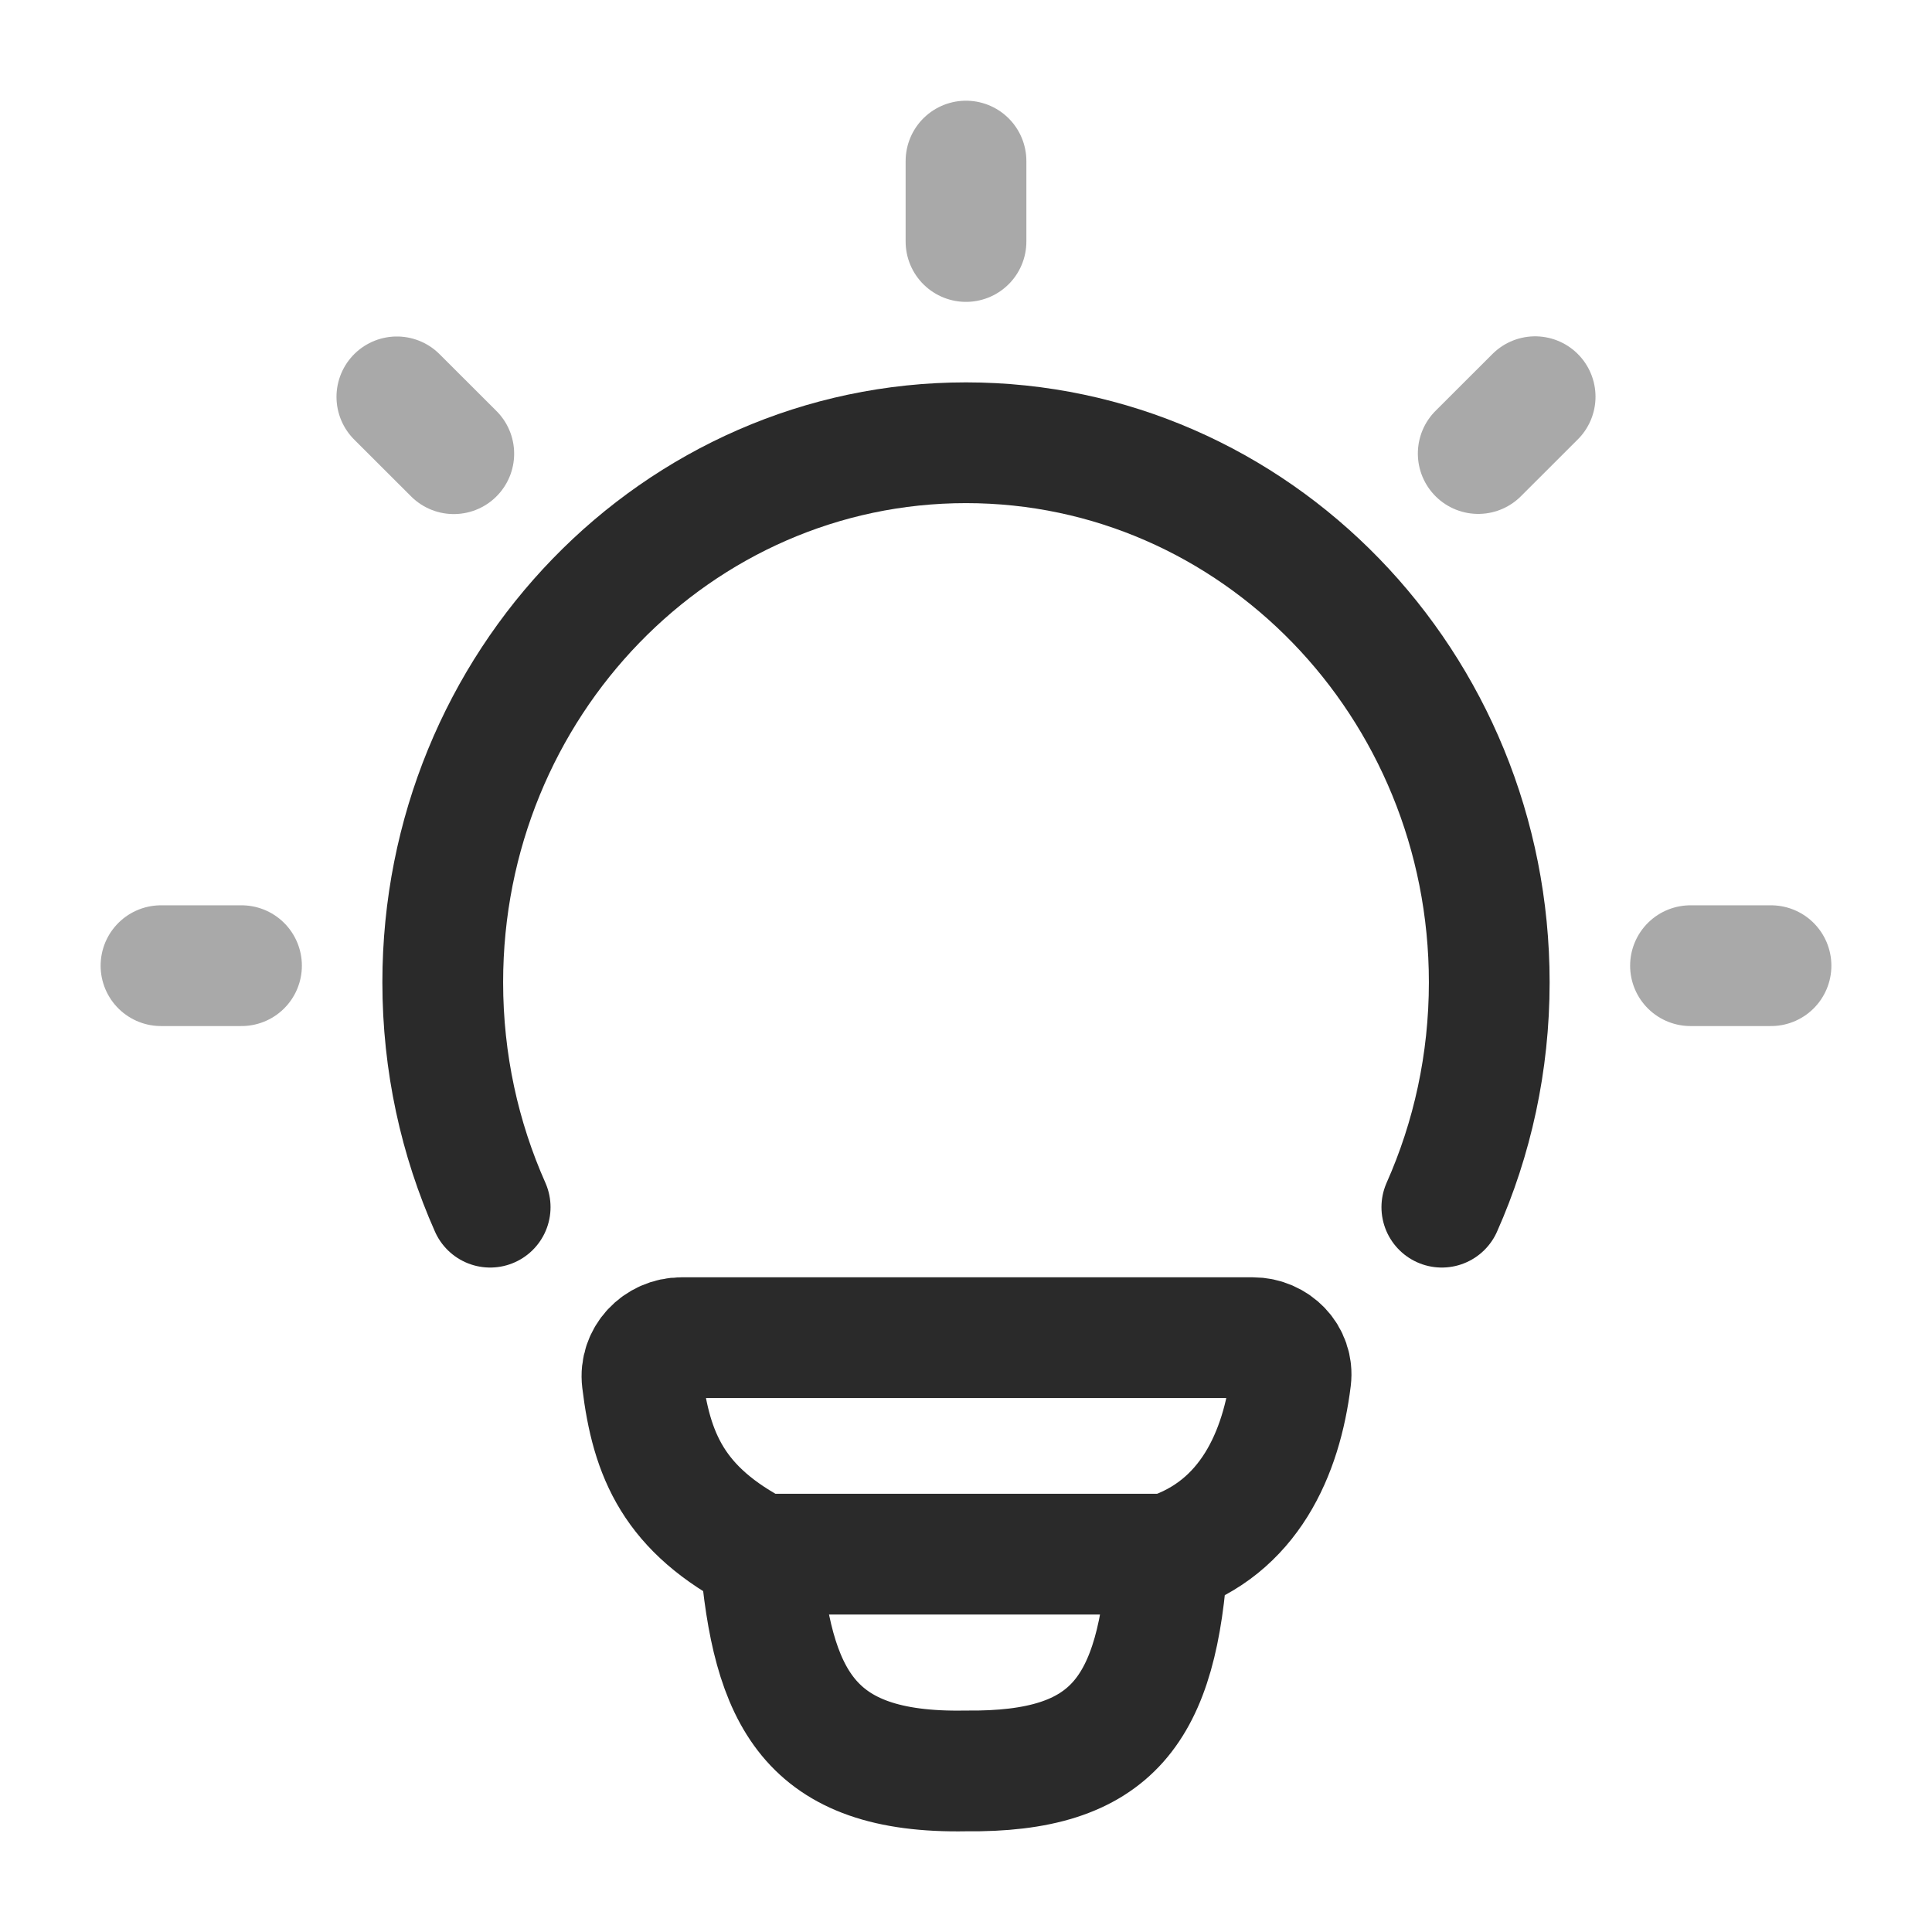 <?xml version="1.0" encoding="UTF-8"?> <svg xmlns="http://www.w3.org/2000/svg" width="24" height="24" viewBox="0 0 24 24" fill="none"><path d="M6.089 14.996C5.711 14.146 5.5 13.2 5.5 12.203C5.5 8.501 8.41 5.5 12 5.5C15.59 5.5 18.5 8.501 18.5 12.203C18.5 13.2 18.289 14.146 17.911 14.996" stroke="#2A2A2A" stroke-width="1.5" stroke-linecap="round"></path><path opacity="0.4" d="M12 2.001V3" stroke="#2A2A2A" stroke-width="1.5" stroke-linecap="round" stroke-linejoin="round"></path><path opacity="0.4" d="M22 11.996H21" stroke="#2A2A2A" stroke-width="1.5" stroke-linecap="round" stroke-linejoin="round"></path><path opacity="0.4" d="M3 11.996H2" stroke="#2A2A2A" stroke-width="1.5" stroke-linecap="round" stroke-linejoin="round"></path><path opacity="0.4" d="M19.07 4.928L18.363 5.634" stroke="#2A2A2A" stroke-width="1.5" stroke-linecap="round" stroke-linejoin="round"></path><path opacity="0.4" d="M5.637 5.636L4.93 4.93" stroke="#2A2A2A" stroke-width="1.5" stroke-linecap="round" stroke-linejoin="round"></path><path d="M14.506 19.306C15.516 18.98 15.921 18.055 16.035 17.126C16.069 16.848 15.841 16.617 15.561 16.617L8.466 16.617C8.176 16.617 7.943 16.863 7.978 17.151C8.09 18.079 8.372 18.756 9.442 19.306M14.506 19.306C14.506 19.306 9.618 19.306 9.442 19.306M14.506 19.306C14.384 21.25 13.823 22.02 11.996 21.999C10.041 22.035 9.592 21.083 9.442 19.306" stroke="#2A2A2A" stroke-width="1.5" stroke-linecap="round" stroke-linejoin="round"></path></svg> 